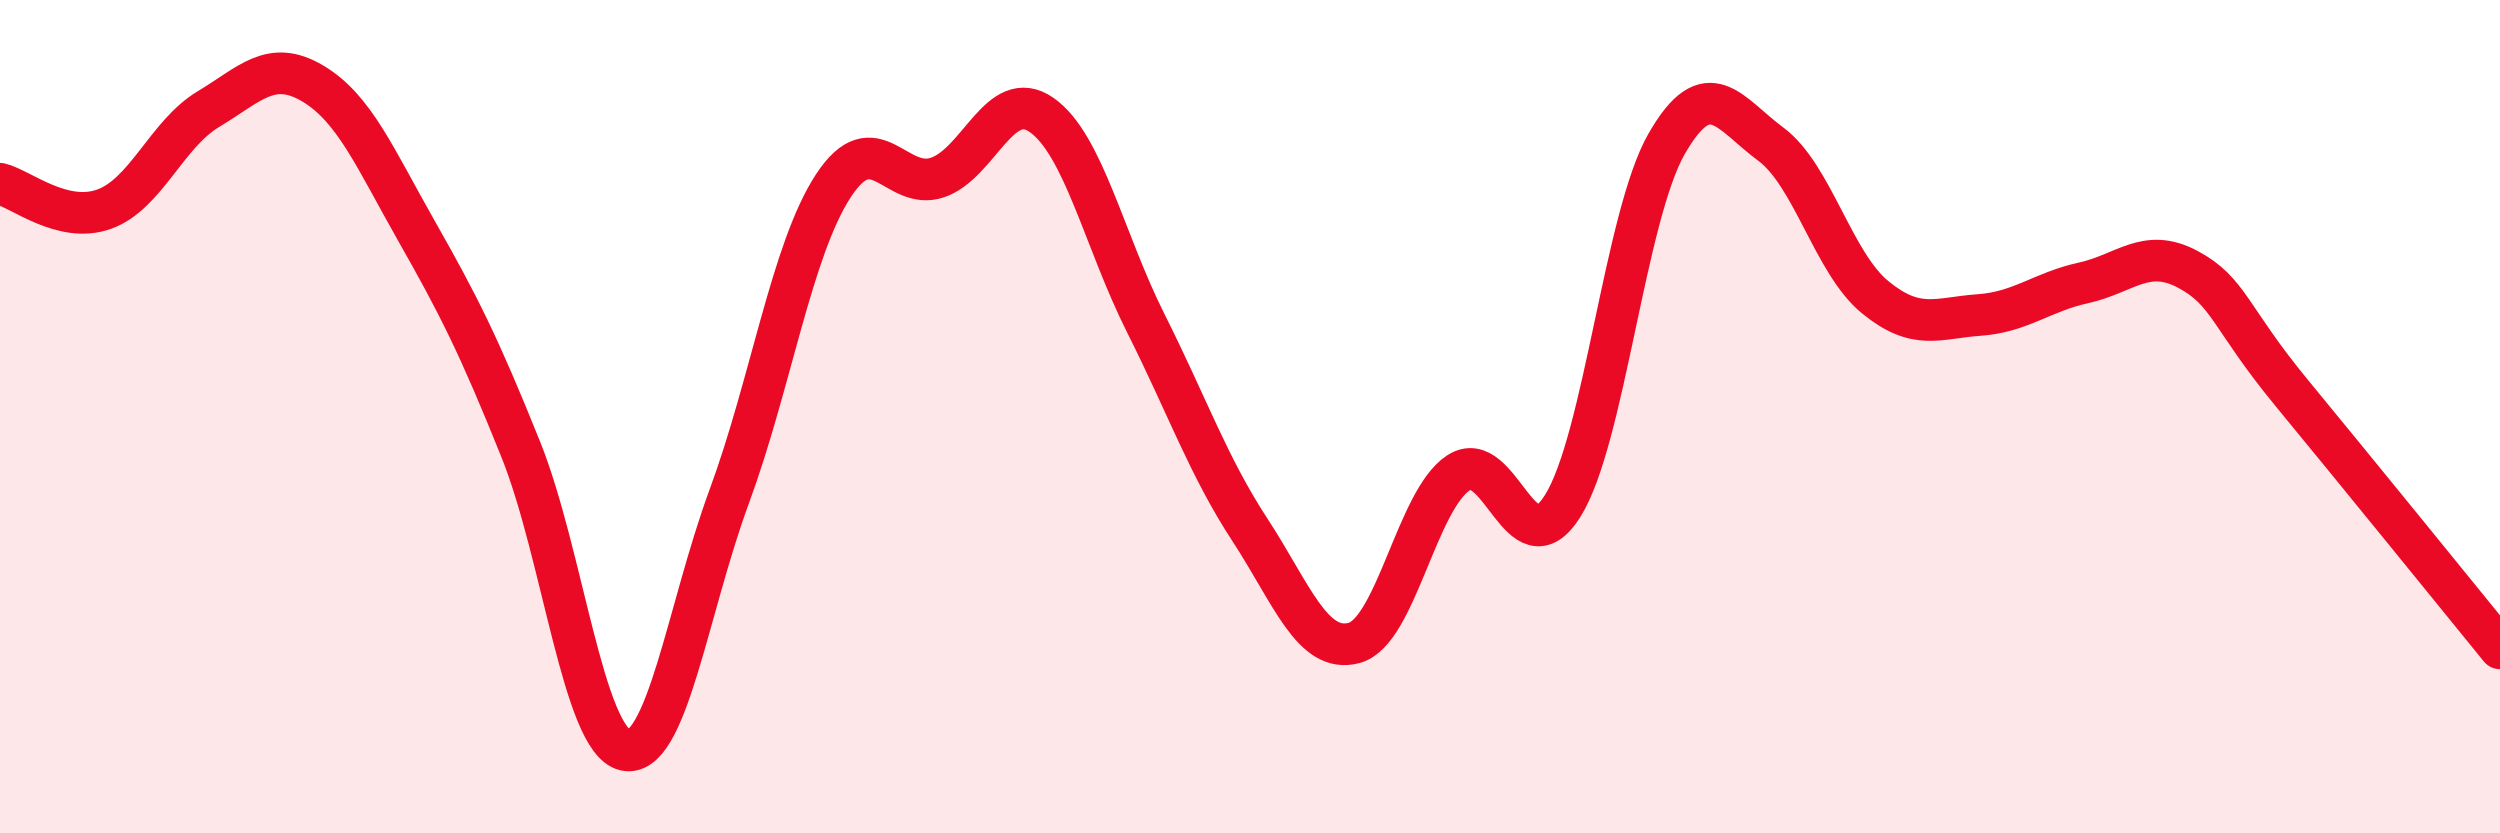 
    <svg width="60" height="20" viewBox="0 0 60 20" xmlns="http://www.w3.org/2000/svg">
      <path
        d="M 0,4.41 C 0.5,4.53 1.5,5.38 2.5,5.02 C 3.5,4.66 4,3.22 5,2.62 C 6,2.02 6.5,1.41 7.5,2 C 8.5,2.59 9,3.79 10,5.55 C 11,7.31 11.5,8.3 12.5,10.79 C 13.5,13.28 14,17.77 15,18 C 16,18.23 16.5,14.63 17.5,11.92 C 18.5,9.21 19,5.99 20,4.46 C 21,2.93 21.5,4.6 22.5,4.26 C 23.5,3.92 24,2.06 25,2.76 C 26,3.46 26.5,5.77 27.5,7.76 C 28.5,9.75 29,11.19 30,12.72 C 31,14.25 31.5,15.7 32.5,15.43 C 33.5,15.16 34,12.01 35,11.35 C 36,10.69 36.5,13.73 37.5,12.15 C 38.5,10.57 39,5.19 40,3.45 C 41,1.71 41.5,2.72 42.5,3.46 C 43.5,4.2 44,6.31 45,7.13 C 46,7.95 46.5,7.63 47.5,7.56 C 48.5,7.49 49,7.01 50,6.79 C 51,6.57 51.5,5.93 52.5,6.46 C 53.5,6.99 53.5,7.61 55,9.43 C 56.5,11.25 59,14.33 60,15.56L60 20L0 20Z"
        fill="#EB0A25"
        opacity="0.1"
        stroke-linecap="round"
        stroke-linejoin="round"
      />
      <path
        d="M 0,4.41 C 0.5,4.53 1.5,5.38 2.5,5.02 C 3.5,4.66 4,3.22 5,2.62 C 6,2.02 6.5,1.41 7.5,2 C 8.5,2.59 9,3.79 10,5.55 C 11,7.31 11.5,8.3 12.5,10.79 C 13.5,13.28 14,17.77 15,18 C 16,18.23 16.5,14.63 17.5,11.92 C 18.5,9.21 19,5.99 20,4.46 C 21,2.93 21.5,4.6 22.5,4.26 C 23.5,3.92 24,2.06 25,2.76 C 26,3.46 26.5,5.77 27.5,7.76 C 28.5,9.75 29,11.19 30,12.72 C 31,14.25 31.5,15.7 32.5,15.43 C 33.5,15.16 34,12.01 35,11.35 C 36,10.69 36.5,13.73 37.5,12.15 C 38.5,10.57 39,5.19 40,3.45 C 41,1.71 41.5,2.72 42.5,3.46 C 43.5,4.2 44,6.31 45,7.13 C 46,7.95 46.5,7.63 47.5,7.56 C 48.5,7.49 49,7.01 50,6.79 C 51,6.57 51.5,5.93 52.5,6.46 C 53.5,6.99 53.5,7.61 55,9.43 C 56.5,11.25 59,14.33 60,15.56"
        stroke="#EB0A25"
        stroke-width="1"
        fill="none"
        stroke-linecap="round"
        stroke-linejoin="round"
      />
    </svg>
  